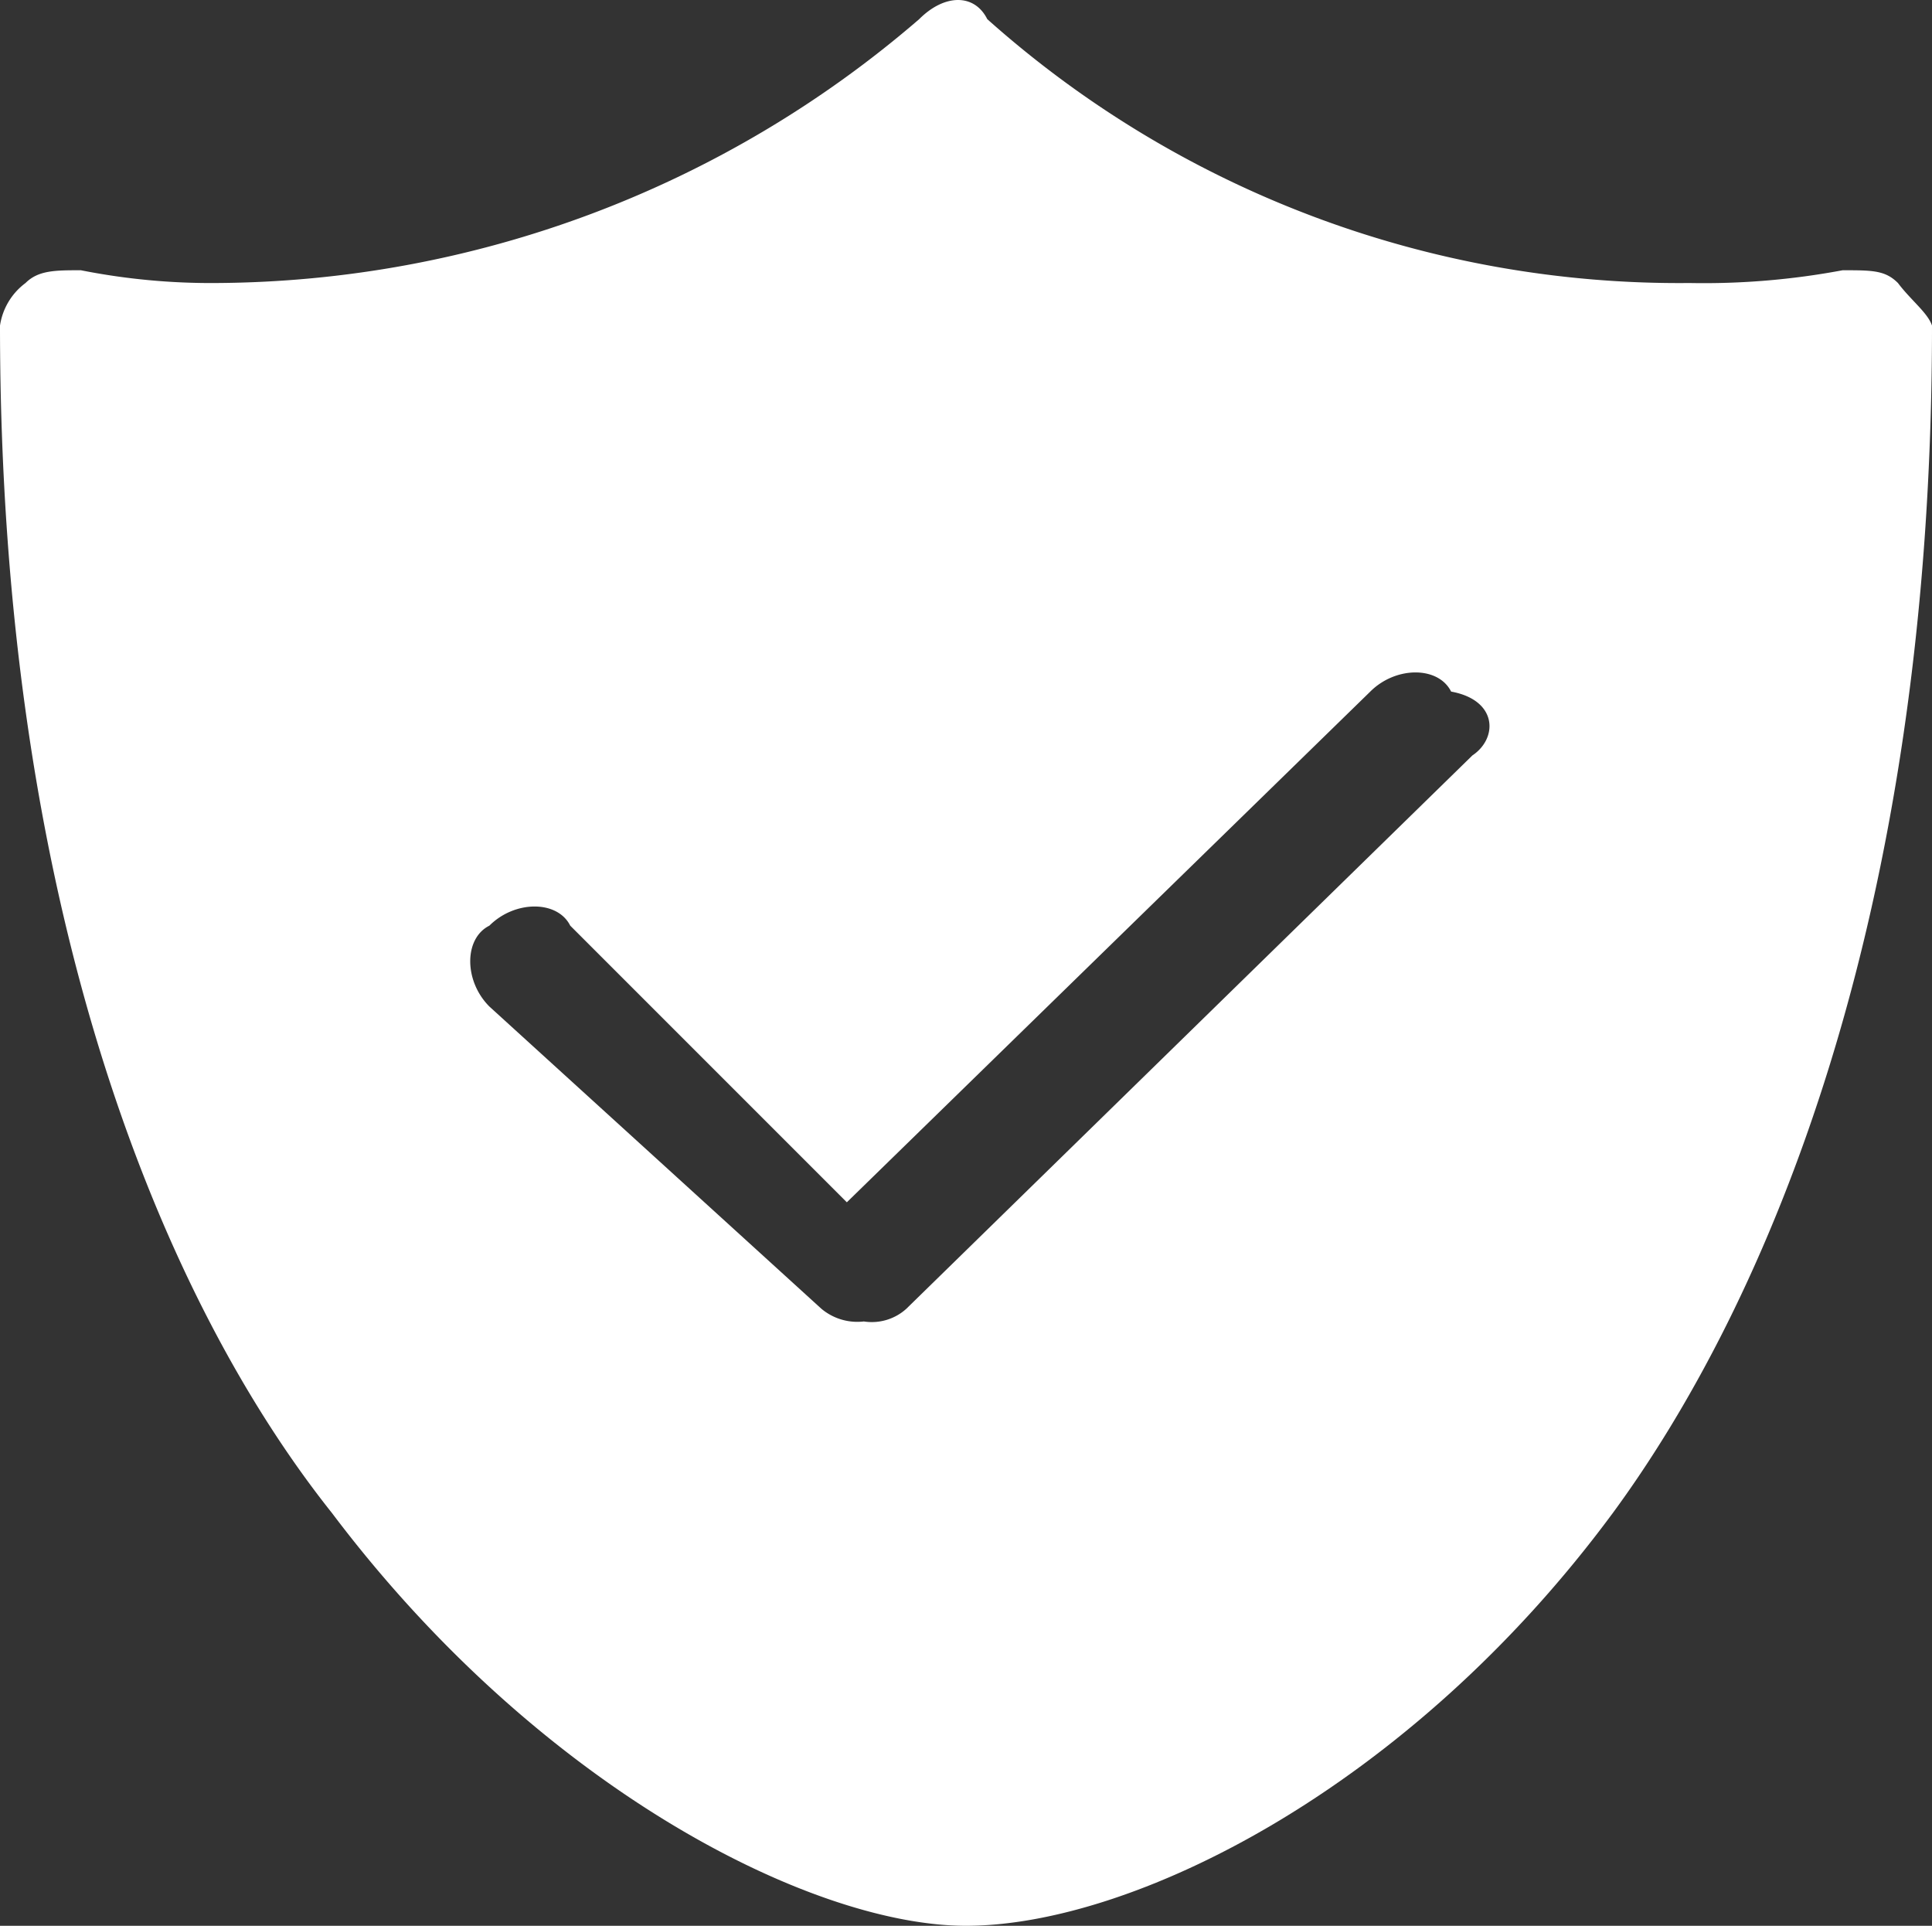 <svg xmlns="http://www.w3.org/2000/svg" width="45.4" height="45.25" viewBox="0 0 45.4 45.25">
  <rect x="0" y="0" width="45.4" height="45.25" fill="#333333" stroke="none"/>
  <g id="Group_3991" data-name="Group 3991" transform="translate(-768 -872.45)">
    <path id="Path_5648" data-name="Path 5648" d="M812.6,879.1c-.3-.3-.6-.3-1.3-.3a17.674,17.674,0,0,1-3.6.3,24.414,24.414,0,0,1-16.5-6.2c-.3-.6-1-.6-1.6,0a25.484,25.484,0,0,1-16.5,6.2,15.682,15.682,0,0,1-3.2-.3c-.6,0-1,0-1.3.3a1.524,1.524,0,0,0-.6,1c0,13.9,3.9,23,7.8,27.9,4.9,6.5,11.3,9.7,14.9,9.7,3.9,0,10.4-3.2,15.2-9.7,3.6-4.9,7.5-13.9,7.5-27.9-.1-.3-.5-.6-.8-1Zm-10,11.1-13.3,13a1.209,1.209,0,0,1-1,.3,1.314,1.314,0,0,1-1-.3l-7.8-7.1c-.6-.6-.6-1.6,0-1.9.6-.6,1.6-.6,1.9,0l6.5,6.5,12.3-12c.6-.6,1.6-.6,1.9,0C803.2,888.9,803.2,889.8,802.6,890.2Z" fill="#fff"/>
  </g>
</svg>

